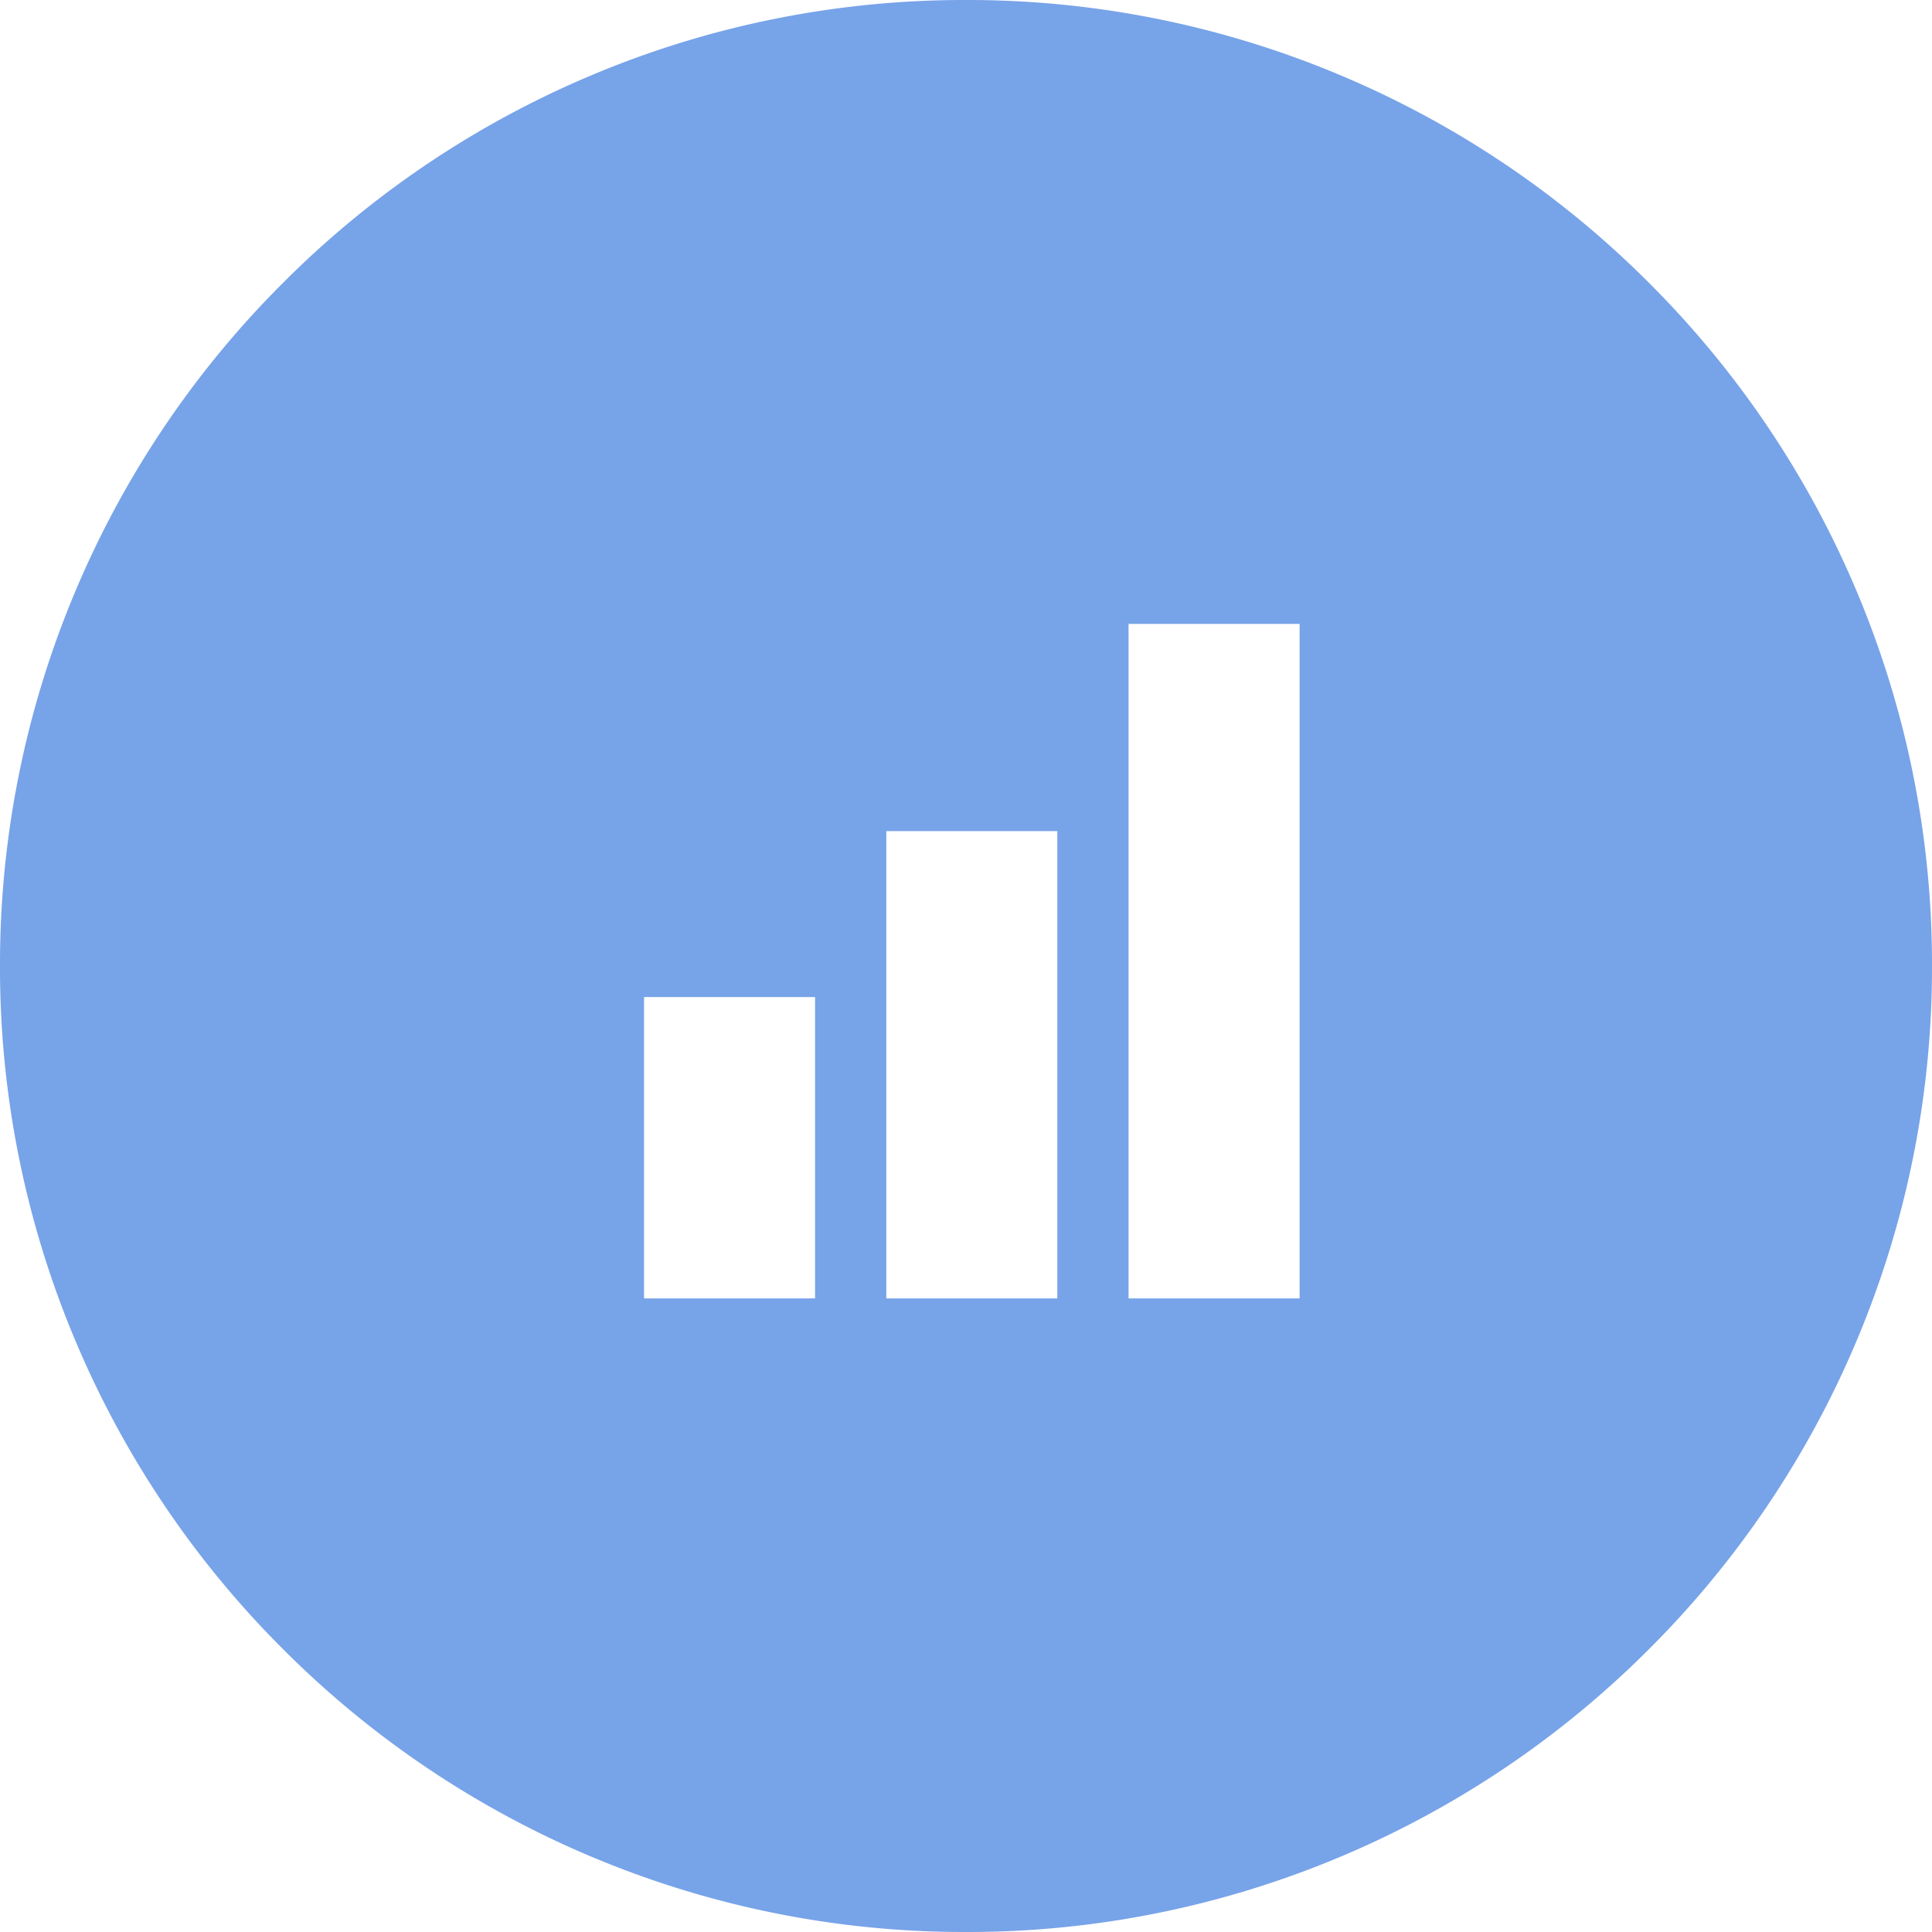 <svg xmlns="http://www.w3.org/2000/svg" width="65" height="65" viewBox="0 0 65 65">
  <path id="Differenzmenge_6" data-name="Differenzmenge 6" d="M5855.5-5988a32.3,32.3,0,0,1-12.65-2.554,32.388,32.388,0,0,1-10.33-6.965,32.391,32.391,0,0,1-6.965-10.331A32.3,32.3,0,0,1,5823-6020.5a32.3,32.3,0,0,1,2.554-12.651,32.389,32.389,0,0,1,6.965-10.33,32.388,32.388,0,0,1,10.33-6.966A32.3,32.3,0,0,1,5855.5-6053a32.3,32.3,0,0,1,12.651,2.554,32.39,32.39,0,0,1,10.331,6.966,32.38,32.38,0,0,1,6.965,10.33A32.3,32.3,0,0,1,5888-6020.5a32.294,32.294,0,0,1-2.554,12.65,32.4,32.4,0,0,1-6.965,10.331,32.411,32.411,0,0,1-10.331,6.965A32.3,32.3,0,0,1,5855.5-5988Zm5.469-44.01v22.694h5.755v-22.694Zm-8.15,6.972v15.722h5.753v-15.722Zm-8.151,5.583v10.139h5.754v-10.139Z" transform="translate(-5823 6053)" fill="#77a3e8"/>
</svg>